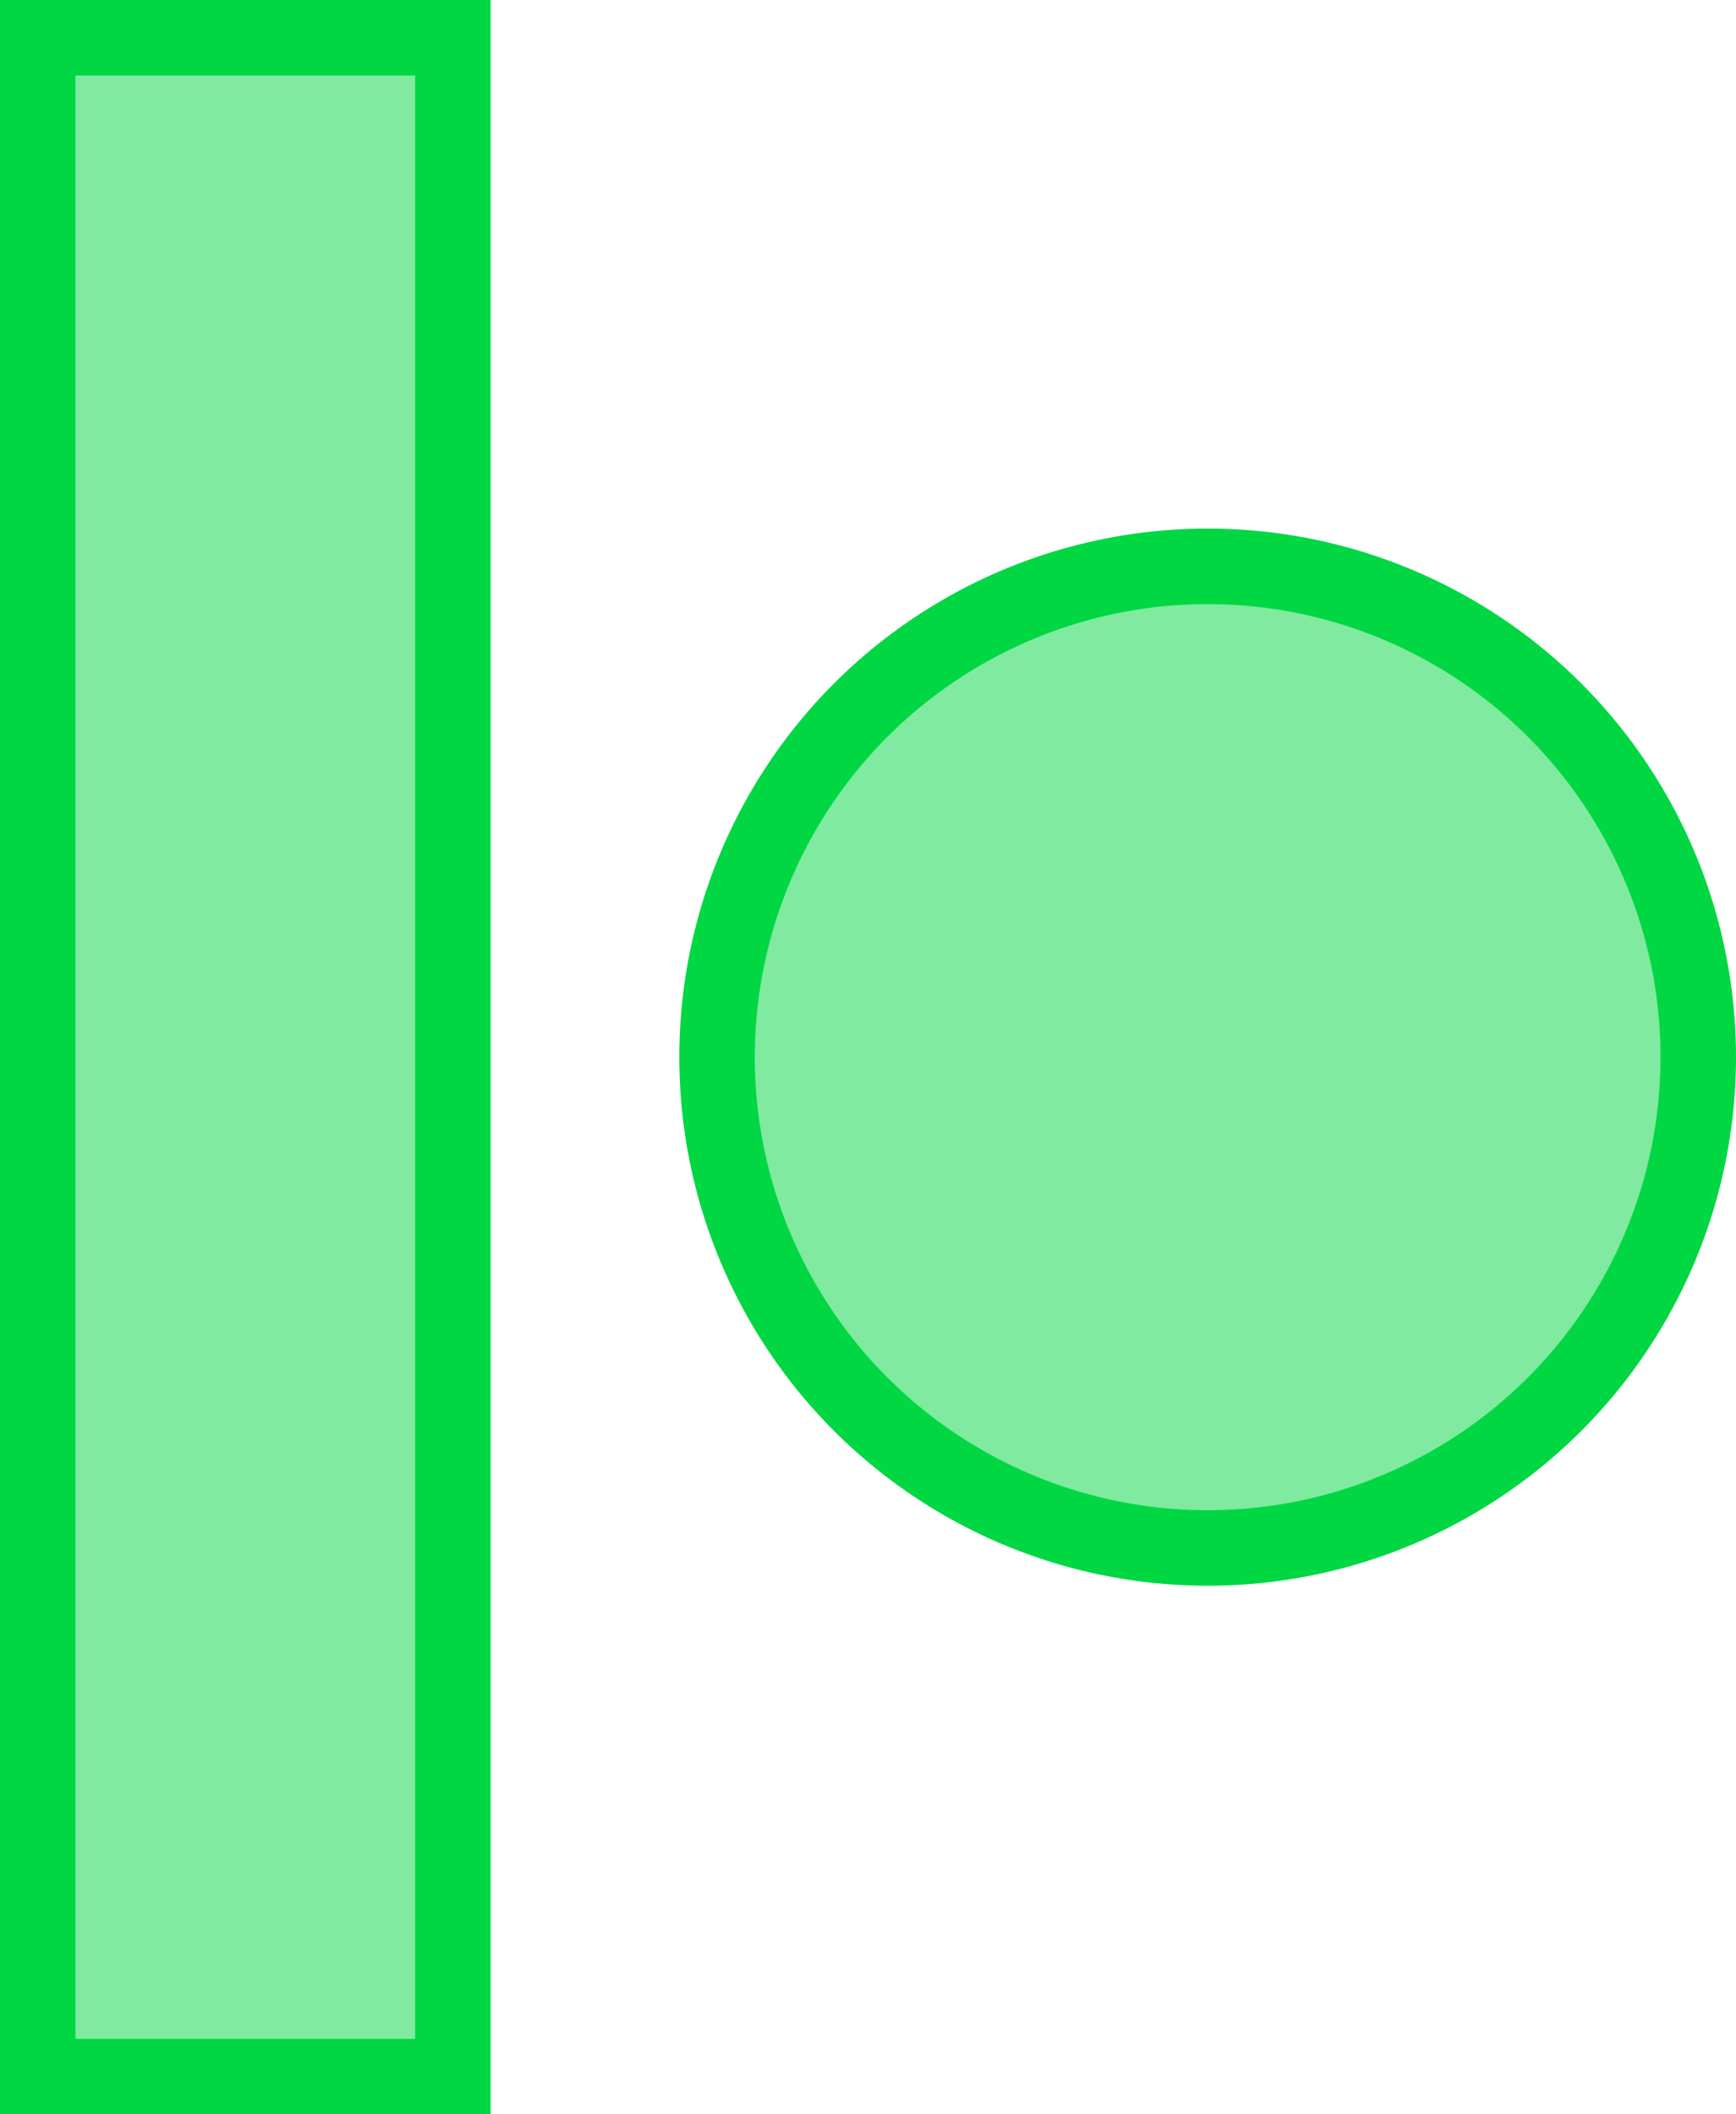 <svg width="46" height="56" viewBox="0 0 46 56" fill="none" xmlns="http://www.w3.org/2000/svg">
<rect x="1" y="1" width="11" height="54" fill="#00D743" fill-opacity="0.5" stroke="#00D743" stroke-width="2"/>
<circle cx="32" cy="28" r="13" fill="#00D743" fill-opacity="0.5" stroke="#00D743" stroke-width="2"/>
</svg>
